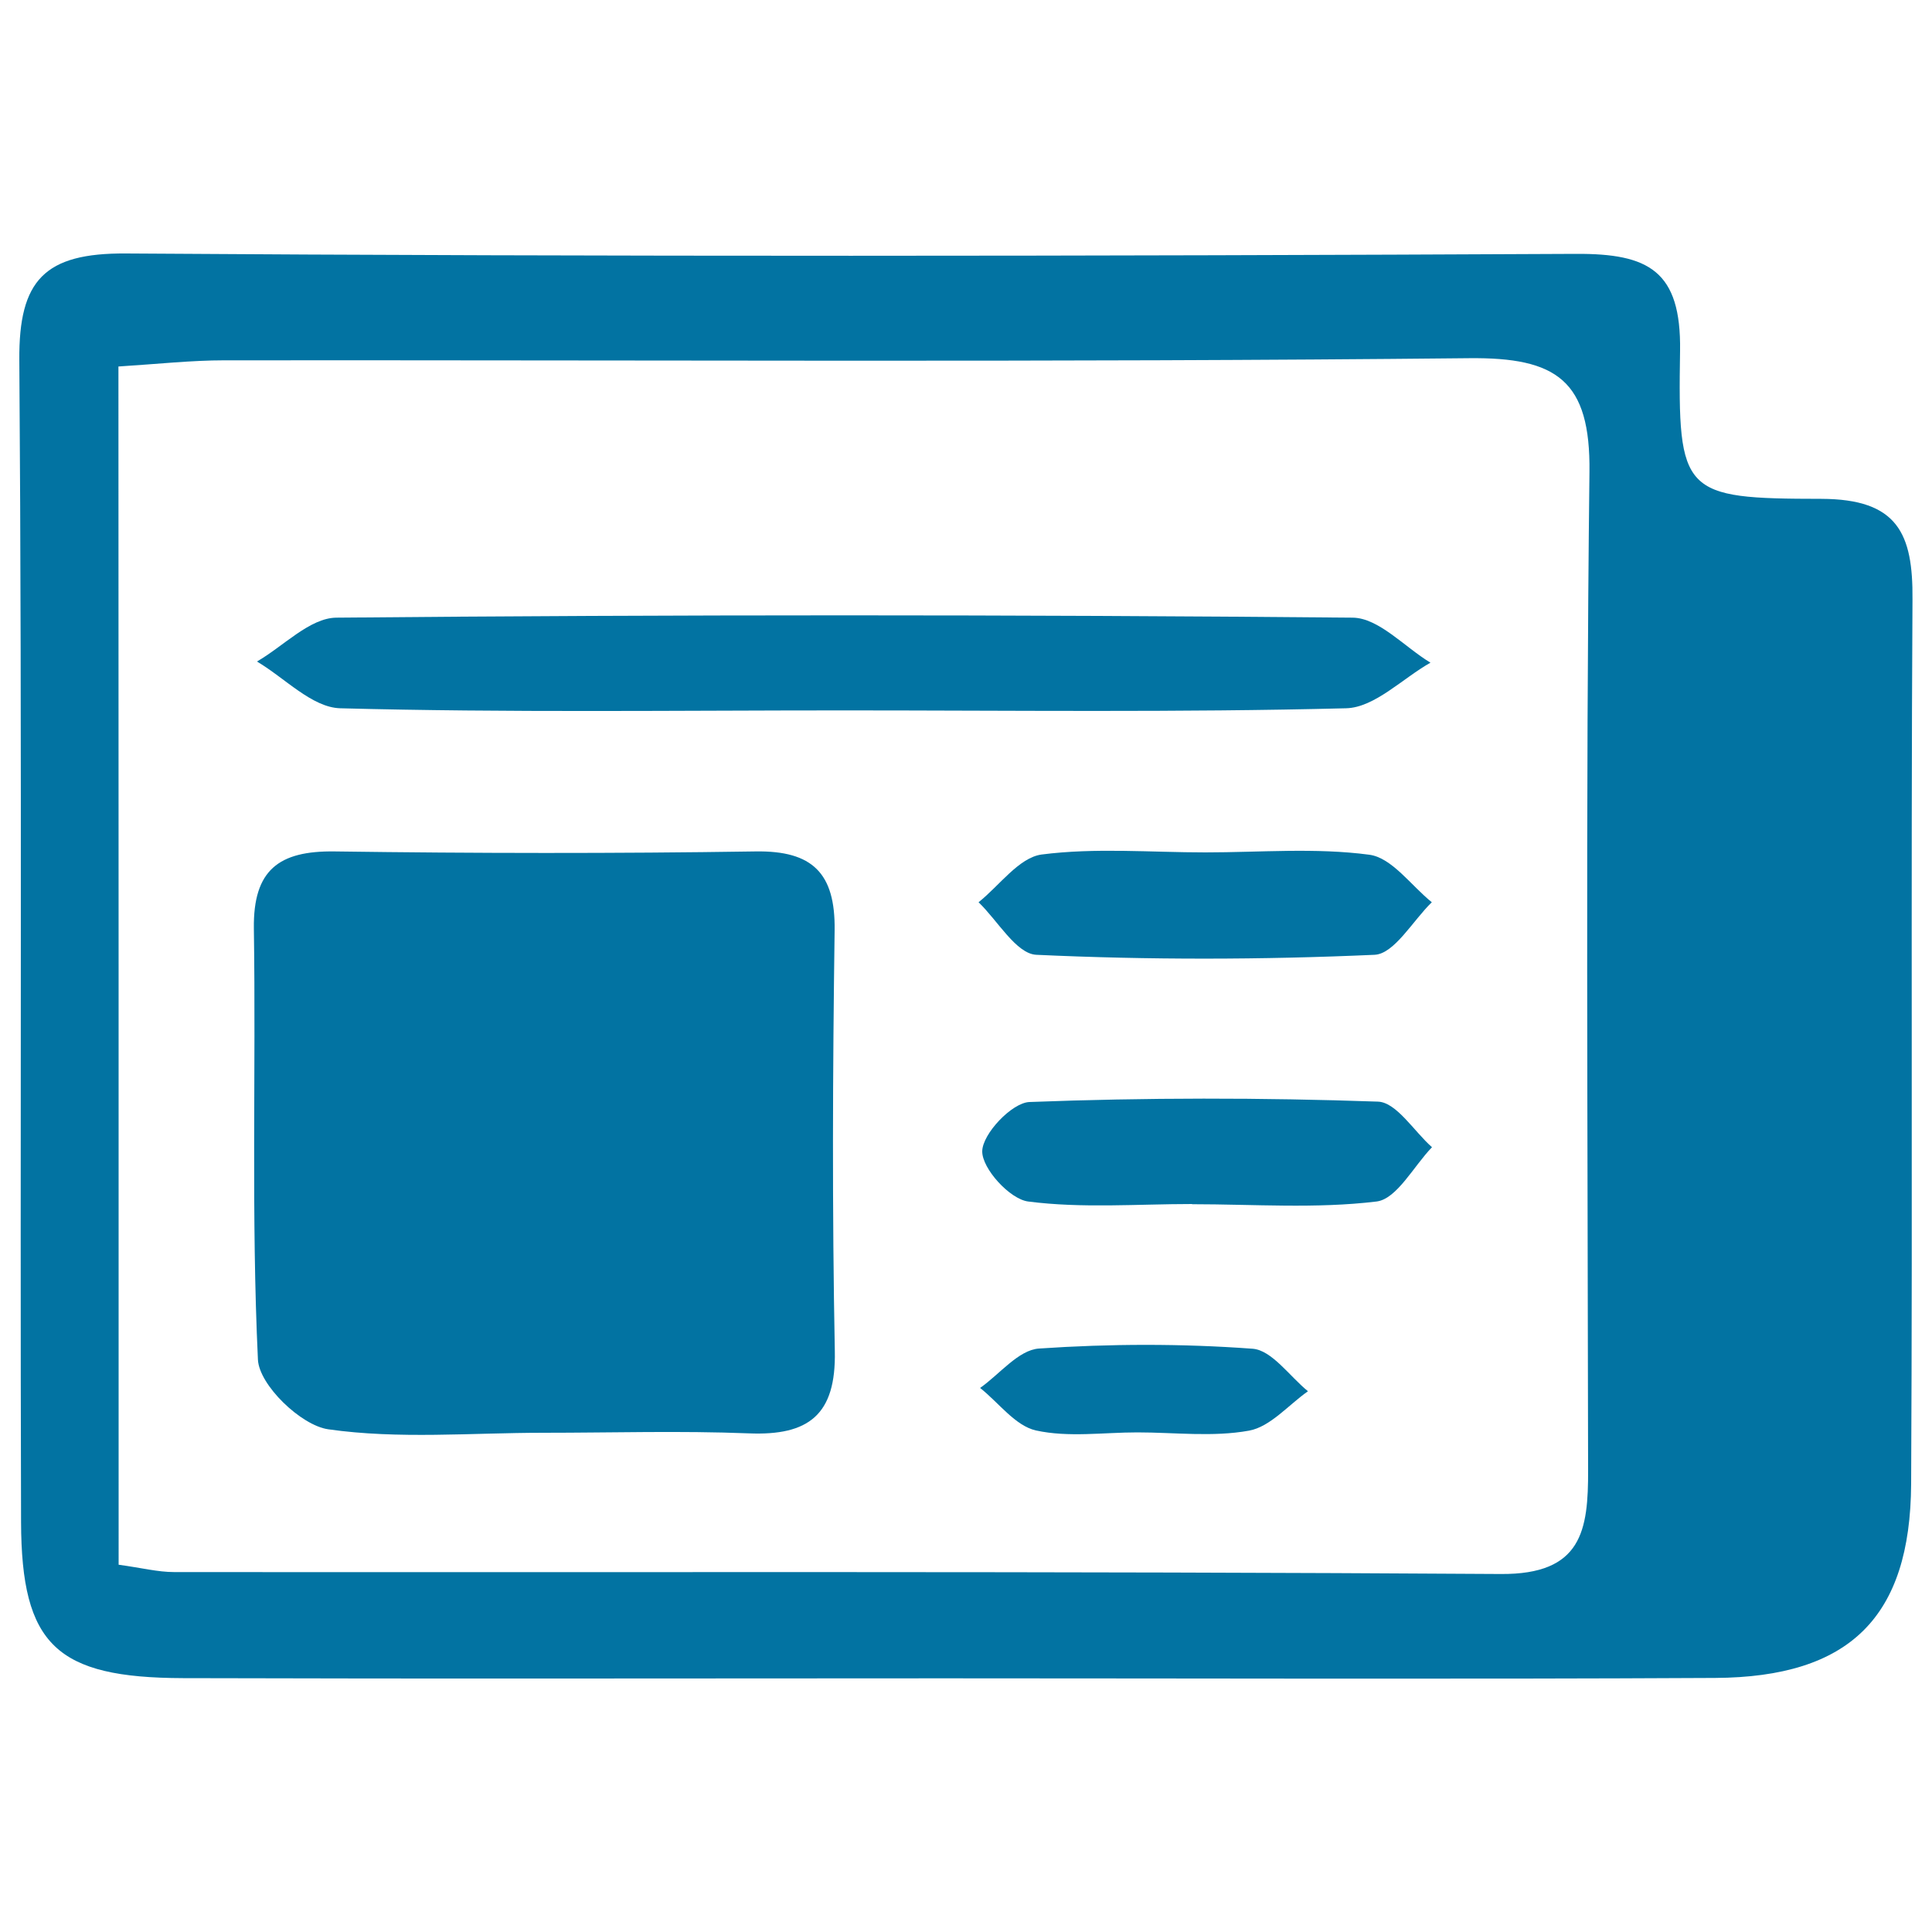 <svg xmlns="http://www.w3.org/2000/svg" viewBox="0 0 1000 1000" style="fill:#0273a2">
<title>Journalism SVG icon</title>
<path d="M488.6,868.7c-131.3,0-262.6,0.3-393.9-0.1c-65.5-0.2-83.6-17.1-83.8-80.8c-0.6-200.5,0.6-401-0.9-601.5c-0.3-41.3,13-55.4,55.2-55.1c250.2,1.7,500.4,1.4,750.5,0.2c37.6-0.2,54.5,8.7,53.9,50.2c-1.2,74.2,1.1,76.5,73.1,76.6c39.6,0.1,47.5,18,47.2,52.1c-0.9,152.6,0.1,305.2-0.7,457.8c-0.4,69-31.8,100-101.5,100.4C754.8,869.2,621.7,868.7,488.6,868.7z M61.4,809.9c11.8,1.6,20.3,3.8,28.7,3.8c228.9,0.2,457.8-0.5,686.7,1c42.1,0.3,45.3-22.6,45.2-53.9c-0.2-172.1-1.3-344.3,0.7-516.4c0.6-47.5-16.9-59.5-62.4-59c-214.7,2.2-429.4,0.9-644.1,1.1c-17.2,0-34.4,1.9-54.9,3.2C61.4,396.9,61.4,600.3,61.4,809.9z"/><path d="M281.2,741.6c-37.2,0-74.9,3.4-111.3-1.8c-14.1-2-35.8-22.9-36.4-36.1c-3.5-74.2-1-148.7-2.1-223.1c-0.4-30.3,12.9-40.3,41.8-39.9c72.6,1,145.2,1.1,217.8,0c29.6-0.5,41.4,11.3,41,40.8c-1,72.6-1.3,145.2,0.1,217.8c0.7,33-13.5,43.9-44.6,42.6C352.1,740.5,316.6,741.6,281.2,741.6z"/><path d="M436.5,367.7c-86.8,0-173.6,1.2-260.4-1.1c-14.6-0.4-28.7-15.7-43.1-24.2c13.7-7.9,27.3-22.5,41-22.7c175.4-1.6,350.7-1.6,526.1,0c13.5,0.1,26.9,15.2,40.3,23.3c-14.5,8.2-28.9,23.2-43.6,23.6C610.1,368.8,523.3,367.7,436.5,367.7z"/><path d="M623.9,441.2c28.3,0,57-2.5,84.8,1.2c11.7,1.5,21.7,16,32.4,24.6c-9.8,9.5-19.4,26.7-29.6,27.2c-58.3,2.6-116.8,2.7-175.1,0c-10.4-0.5-20-17.7-29.9-27.2c10.8-8.6,20.9-23.1,32.6-24.7C566.9,438.7,595.6,441.2,623.9,441.2z"/><path d="M617,623.2c-28.3,0-56.9,2.3-84.8-1.3c-9.5-1.2-23.9-17-23.8-26c0.1-9,15.3-25.1,24.4-25.5c60.1-2.3,120.3-2.3,180.4-0.2c9.6,0.3,18.7,15.4,28,23.6c-9.5,9.8-18.2,26.8-28.7,28.1c-31.4,3.8-63.5,1.4-95.4,1.4C617,623.3,617,623.2,617,623.2z"/><path d="M588.7,741.4c-17.6,0-35.7,2.7-52.5-1c-10.7-2.4-19.3-14.4-28.9-22c10.1-7.1,19.9-19.7,30.5-20.4c36.7-2.5,73.8-2.6,110.5,0.1c10,0.7,19.2,14.3,28.7,22c-10.1,7.1-19.5,18.4-30.5,20.4C627.8,743.9,608,741.4,588.7,741.4z"/>
</svg>